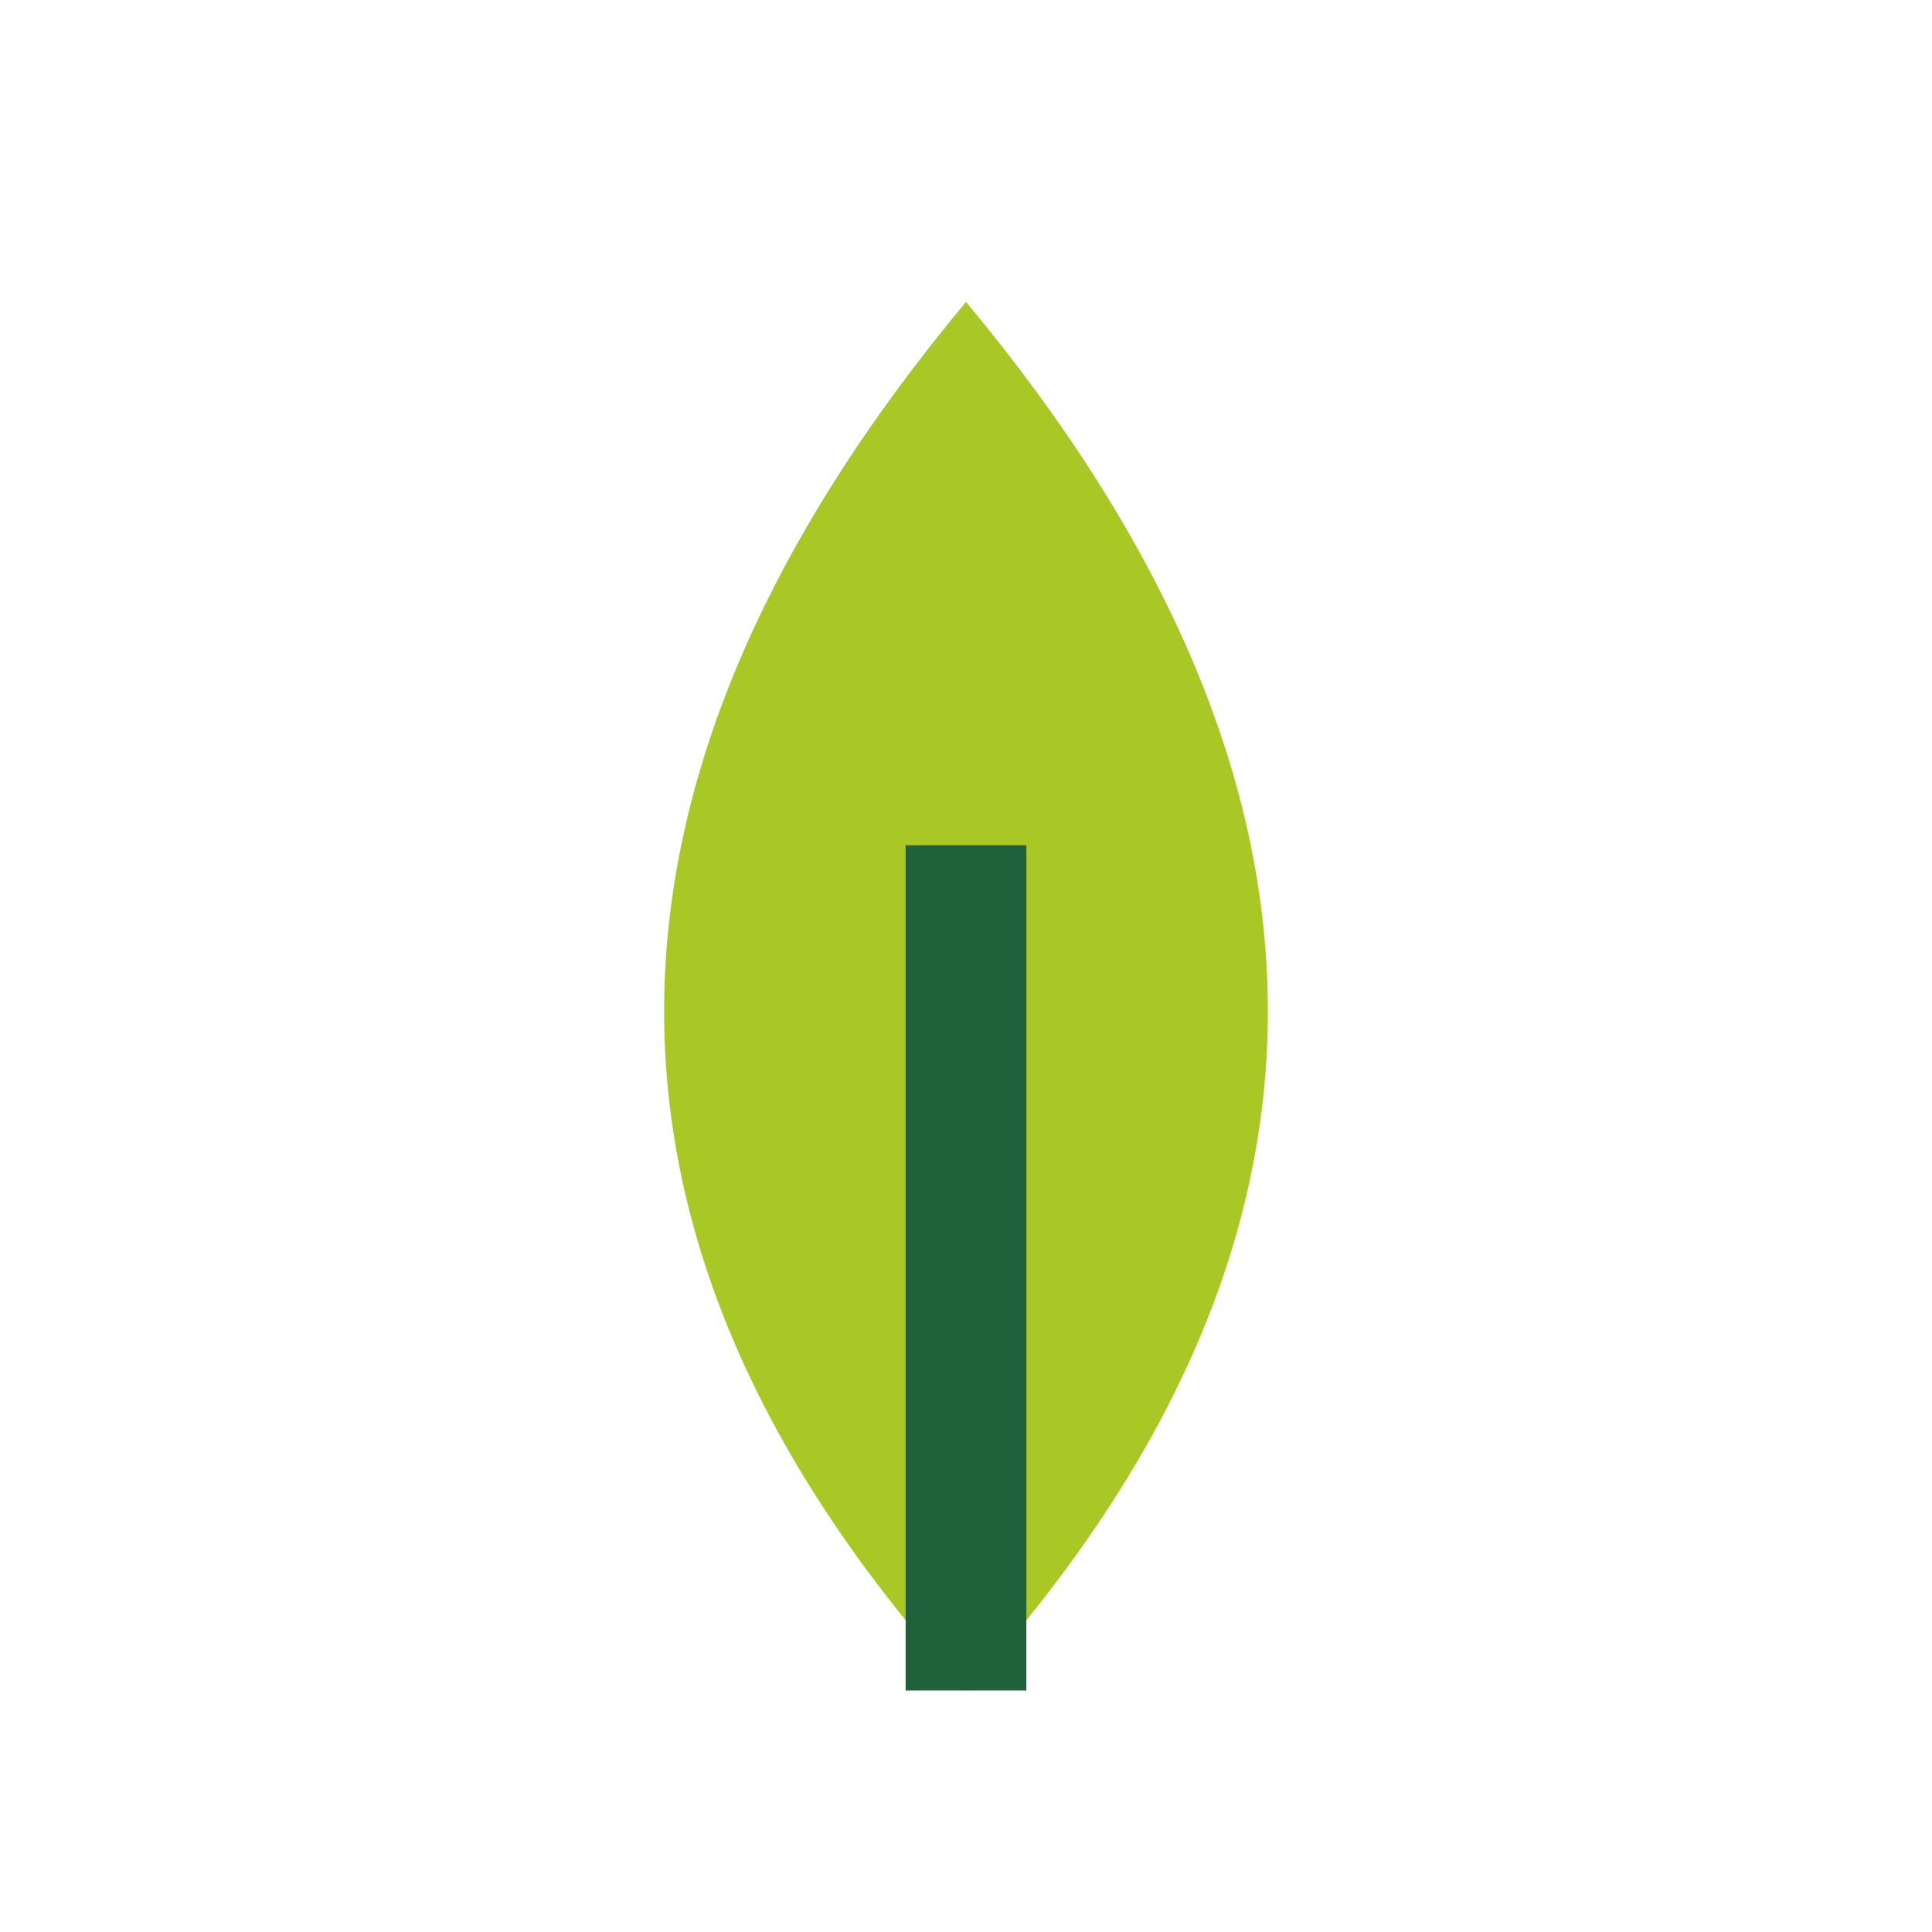<?xml version="1.0" encoding="UTF-8"?>
<svg xmlns="http://www.w3.org/2000/svg" width="32" height="32" viewBox="0 0 32 32"><path d="M16 28Q6 17 16 5Q26 17 16 28Z" fill="#A9C826"/><path d="M16 28V14" stroke="#20613B" stroke-width="2" fill="none"/></svg>
